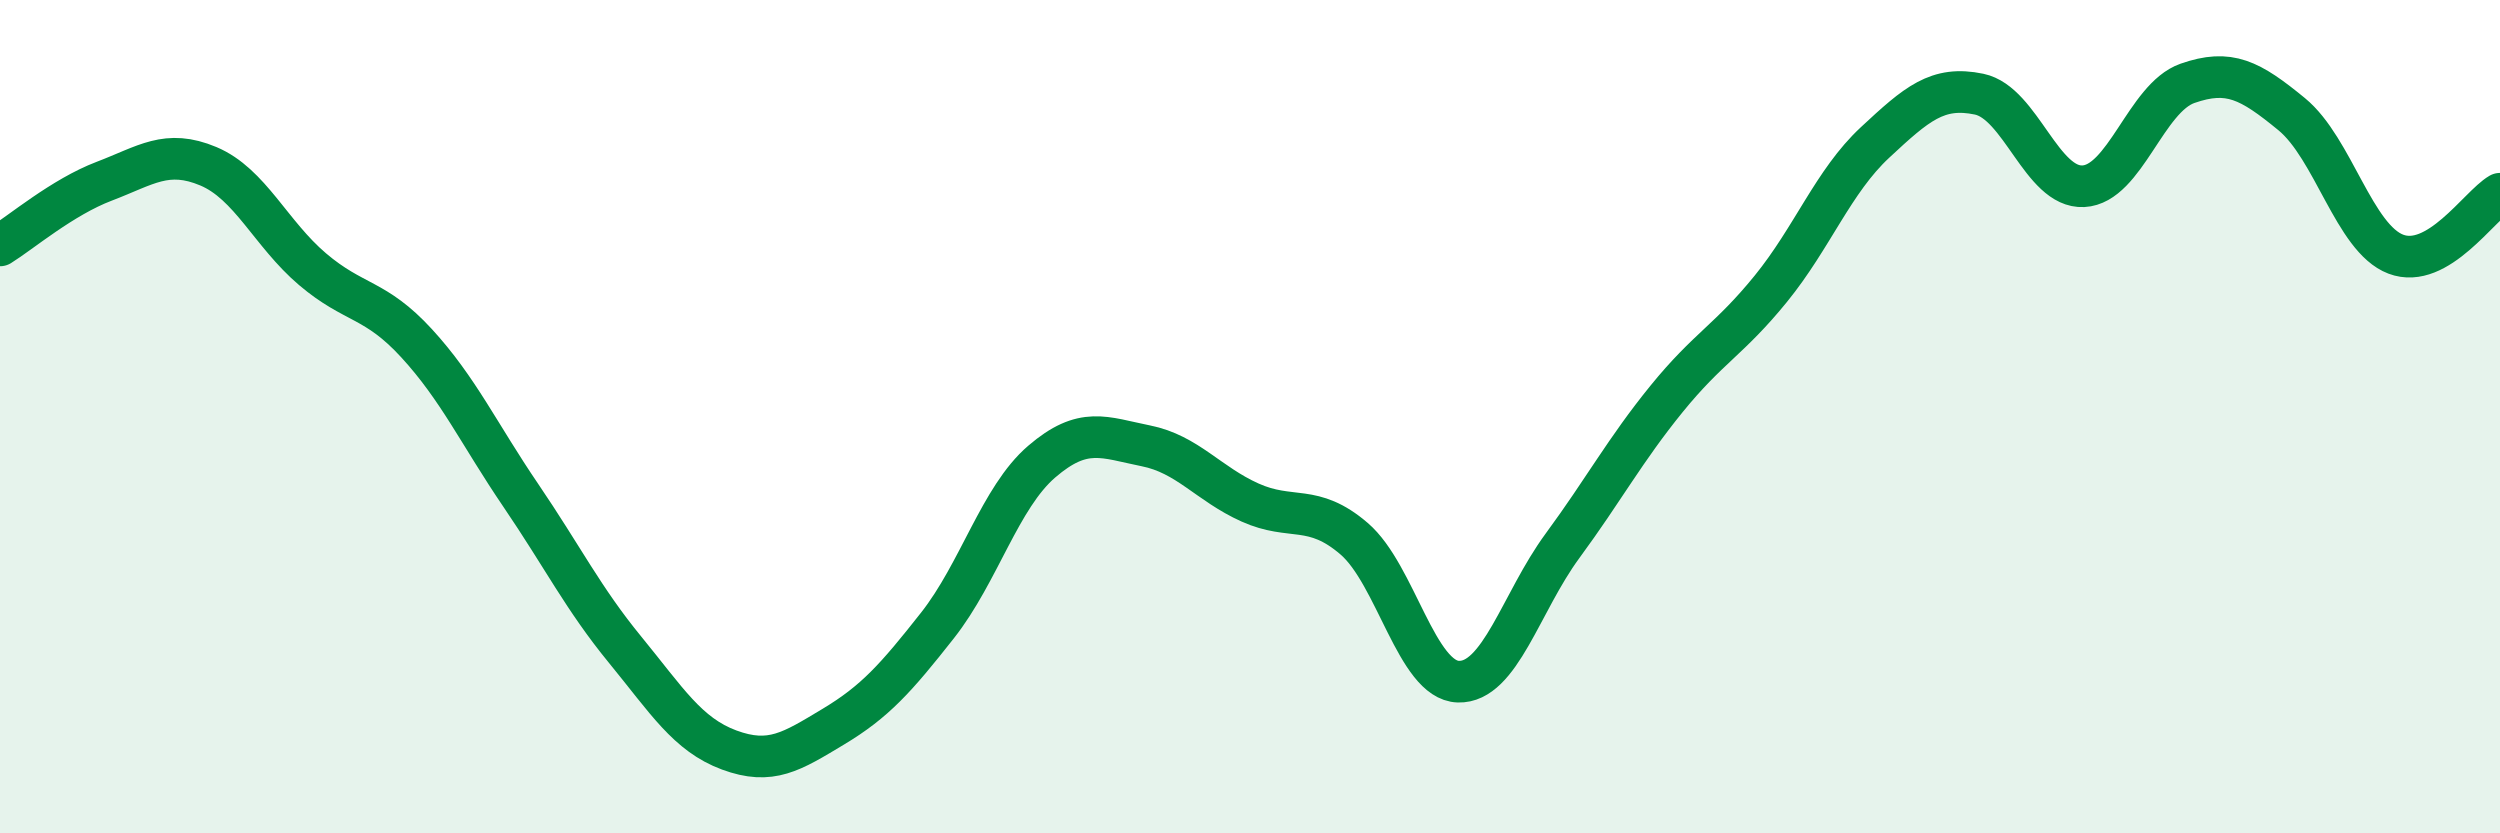
    <svg width="60" height="20" viewBox="0 0 60 20" xmlns="http://www.w3.org/2000/svg">
      <path
        d="M 0,5.89 C 0.5,5.58 1.5,4.73 2.5,4.35 C 3.5,3.97 4,3.57 5,3.99 C 6,4.41 6.5,5.61 7.5,6.46 C 8.5,7.31 9,7.15 10,8.24 C 11,9.33 11.5,10.42 12.5,11.89 C 13.5,13.36 14,14.37 15,15.59 C 16,16.81 16.5,17.63 17.5,18 C 18.5,18.37 19,18.04 20,17.44 C 21,16.84 21.5,16.28 22.5,15.01 C 23.5,13.74 24,11.94 25,11.08 C 26,10.22 26.5,10.5 27.5,10.7 C 28.5,10.9 29,11.61 30,12.06 C 31,12.51 31.5,12.07 32.5,12.93 C 33.5,13.79 34,16.33 35,16.36 C 36,16.39 36.5,14.46 37.5,13.1 C 38.5,11.74 39,10.8 40,9.57 C 41,8.34 41.5,8.16 42.5,6.93 C 43.5,5.7 44,4.35 45,3.42 C 46,2.49 46.5,2.05 47.5,2.26 C 48.5,2.47 49,4.52 50,4.47 C 51,4.42 51.5,2.35 52.5,2 C 53.5,1.65 54,1.92 55,2.74 C 56,3.56 56.5,5.72 57.5,6.1 C 58.5,6.48 59.5,4.94 60,4.65L60 20L0 20Z"
        fill="#008740"
        opacity="0.1"
        stroke-linecap="round"
        stroke-linejoin="round"
      />
      <path
        d="M 0,5.89 C 0.5,5.58 1.5,4.73 2.5,4.35 C 3.5,3.97 4,3.57 5,3.99 C 6,4.41 6.5,5.61 7.5,6.46 C 8.5,7.31 9,7.15 10,8.24 C 11,9.33 11.5,10.42 12.5,11.89 C 13.5,13.36 14,14.37 15,15.59 C 16,16.81 16.5,17.63 17.5,18 C 18.5,18.37 19,18.04 20,17.44 C 21,16.84 21.5,16.28 22.5,15.01 C 23.5,13.74 24,11.94 25,11.08 C 26,10.22 26.5,10.5 27.5,10.7 C 28.5,10.9 29,11.61 30,12.06 C 31,12.51 31.5,12.07 32.5,12.93 C 33.5,13.79 34,16.33 35,16.36 C 36,16.39 36.5,14.46 37.5,13.1 C 38.5,11.74 39,10.8 40,9.57 C 41,8.34 41.5,8.16 42.5,6.93 C 43.5,5.7 44,4.35 45,3.42 C 46,2.49 46.5,2.05 47.5,2.26 C 48.5,2.47 49,4.52 50,4.47 C 51,4.42 51.5,2.35 52.5,2 C 53.5,1.65 54,1.92 55,2.74 C 56,3.56 56.5,5.72 57.5,6.1 C 58.5,6.48 59.5,4.94 60,4.65"
        stroke="#008740"
        stroke-width="1"
        fill="none"
        stroke-linecap="round"
        stroke-linejoin="round"
      />
    </svg>
  